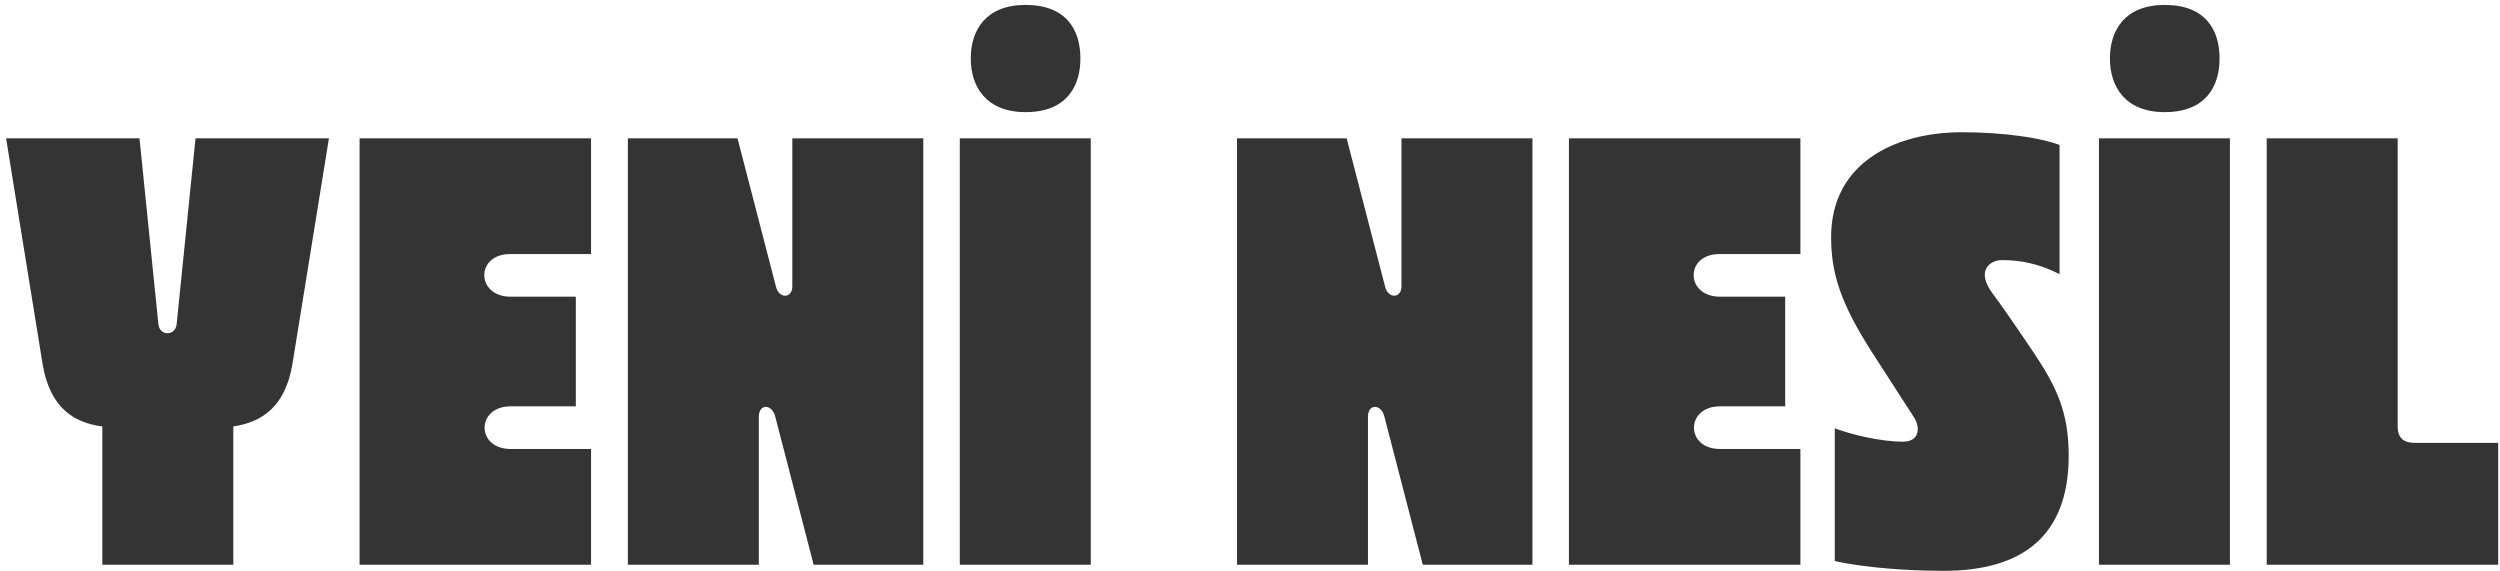 <svg width="394" height="90" viewBox="0 0 394 90" fill="none" xmlns="http://www.w3.org/2000/svg">
<path d="M36.768 67.208V89H16.128V67.208C11.616 66.632 7.872 64.232 6.72 57.416L0.96 21.8H21.984L24.96 51.08C25.152 53 27.648 53 27.84 51.08L30.816 21.8H51.84L46.08 57.416C44.928 64.136 41.28 66.536 36.768 67.208ZM80.478 70.76H93.15V89H56.67V21.8H93.15V40.04H80.382C74.91 40.04 75.006 46.76 80.478 46.76H90.75V64.04H80.478C75.006 64.04 75.006 70.76 80.478 70.76ZM119.591 65.672V89H98.951V21.8H116.231L122.279 45.128C122.759 47.144 124.871 47.048 124.871 45.128V21.8H145.511V89H128.231L122.183 65.672C121.703 63.656 119.591 63.56 119.591 65.672ZM161.632 17.672C155.392 17.672 152.992 13.64 152.992 9.224C152.992 4.712 155.392 0.776 161.632 0.776C168.064 0.776 170.272 4.712 170.272 9.224C170.272 13.64 168.064 17.672 161.632 17.672ZM151.264 89V21.8H171.904V89H151.264ZM215.591 65.672V89H194.951V21.8H212.231L218.279 45.128C218.759 47.144 220.871 47.048 220.871 45.128V21.8H241.511V89H224.231L218.183 65.672C217.703 63.656 215.591 63.56 215.591 65.672ZM271.072 70.76H283.744V89H247.264V21.8H283.744V40.04H270.976C265.504 40.04 265.6 46.76 271.072 46.76H281.344V64.04H271.072C265.6 64.04 265.6 70.76 271.072 70.76ZM306.345 89.96C300.585 89.96 293.961 89.48 289.161 88.424V67.496C291.657 68.456 296.361 69.608 299.913 69.608C302.505 69.608 302.697 67.4 301.641 65.768L295.017 55.496C290.025 47.72 288.585 43.016 288.585 37.352C288.585 25.736 298.569 20.84 309.225 20.84C316.041 20.84 321.993 21.8 324.585 22.856V43.208C320.073 40.904 316.521 41 315.369 41C313.929 41 311.145 42.44 314.121 46.376C315.273 47.912 317.097 50.504 320.457 55.496C324.201 61.064 326.025 65.096 326.025 71.816C326.025 84.392 318.825 89.96 306.345 89.96ZM341.163 17.672C334.923 17.672 332.523 13.64 332.523 9.224C332.523 4.712 334.923 0.776 341.163 0.776C347.595 0.776 349.803 4.712 349.803 9.224C349.803 13.64 347.595 17.672 341.163 17.672ZM330.795 89V21.8H351.435V89H330.795ZM380.656 69.8H393.713V89H357.233V21.8H377.873V67.208C377.873 69.224 379.025 69.8 380.656 69.8Z" fill="#343434"/>
</svg>
